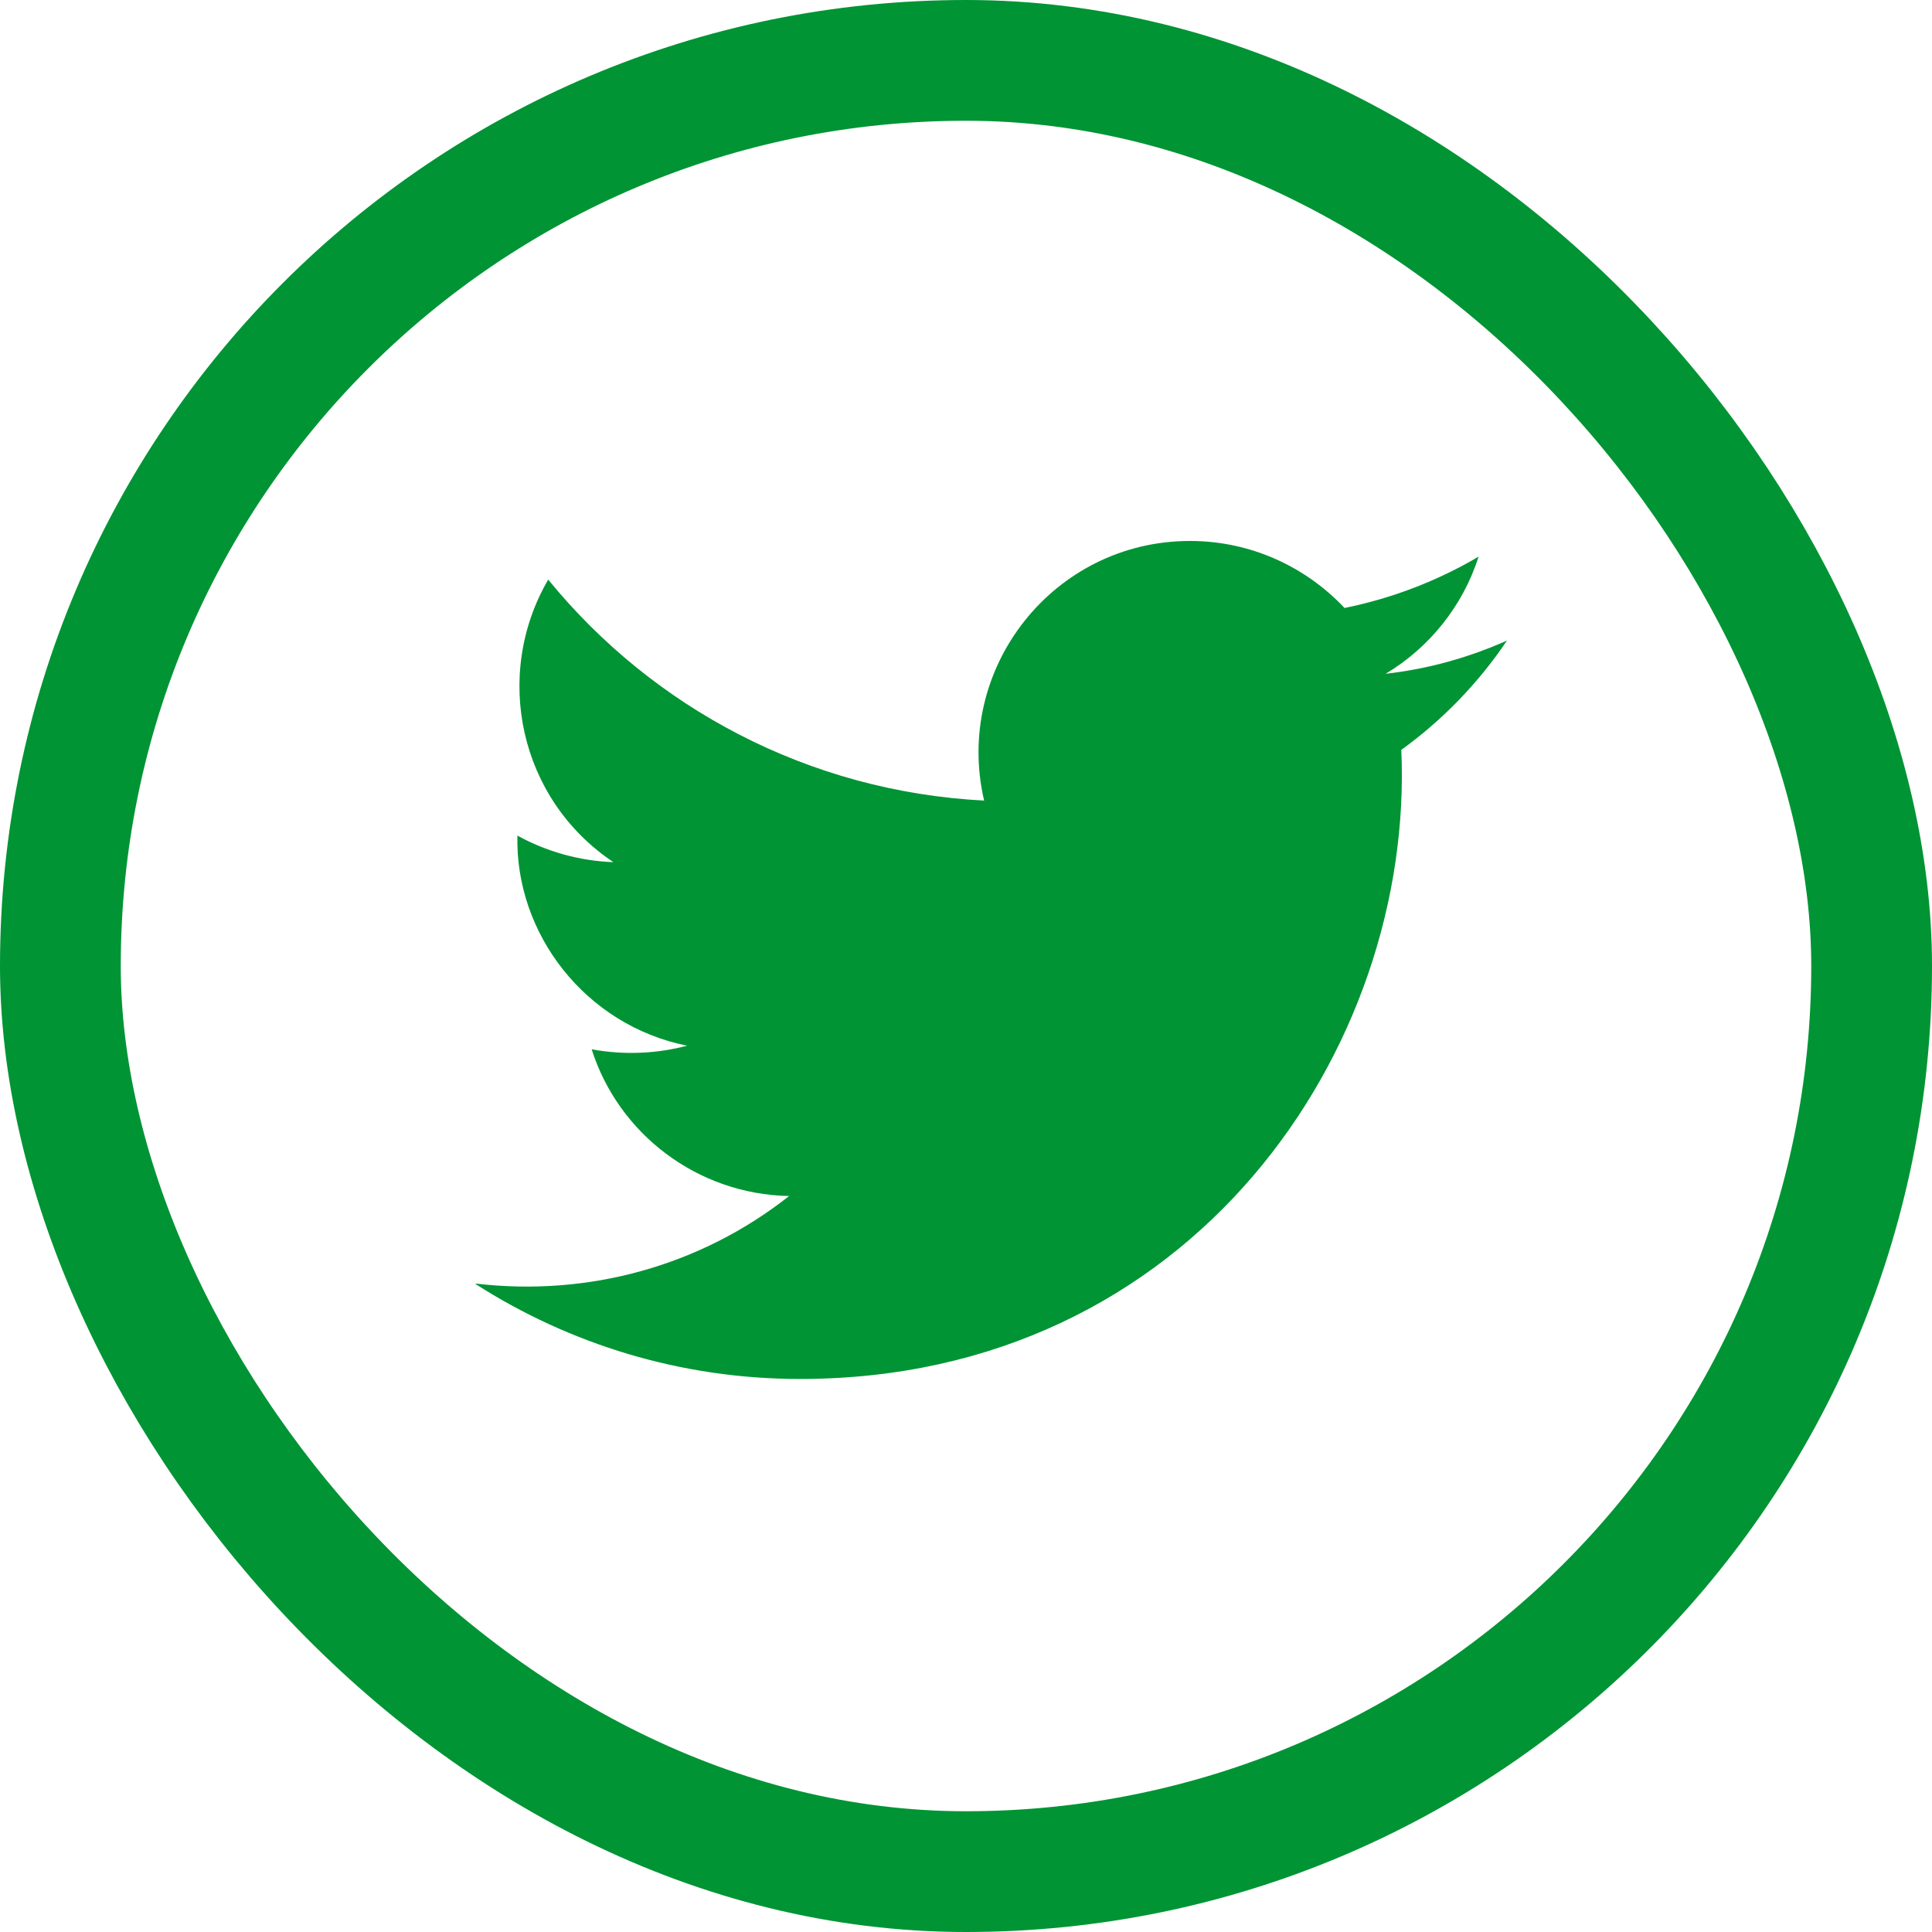 <svg width="32" height="32" viewBox="0 0 32 32" fill="none" xmlns="http://www.w3.org/2000/svg">
<path d="M7.88 21.27C9.43 22.26 11.27 22.84 13.25 22.84C19.76 22.84 23.43 17.35 23.21 12.42C23.89 11.93 24.49 11.31 24.96 10.61C24.33 10.89 23.66 11.08 22.95 11.16C23.67 10.73 24.23 10.04 24.49 9.22C23.81 9.62 23.06 9.91 22.27 10.07C21.63 9.39 20.72 8.96 19.71 8.96C17.45 8.96 15.79 11.07 16.3 13.26C13.39 13.11 10.81 11.72 9.08 9.6C8.16 11.18 8.6 13.24 10.16 14.28C9.59 14.26 9.04 14.1 8.57 13.84C8.53 15.46 9.69 16.98 11.38 17.32C10.89 17.45 10.35 17.48 9.8 17.38C10.24 18.77 11.54 19.78 13.07 19.81C11.6 20.97 9.74 21.48 7.88 21.26" fill="#009434"/>
<rect x="1" y="1" width="30" height="30" rx="15" stroke="#009434" stroke-width="2"/>
</svg>
